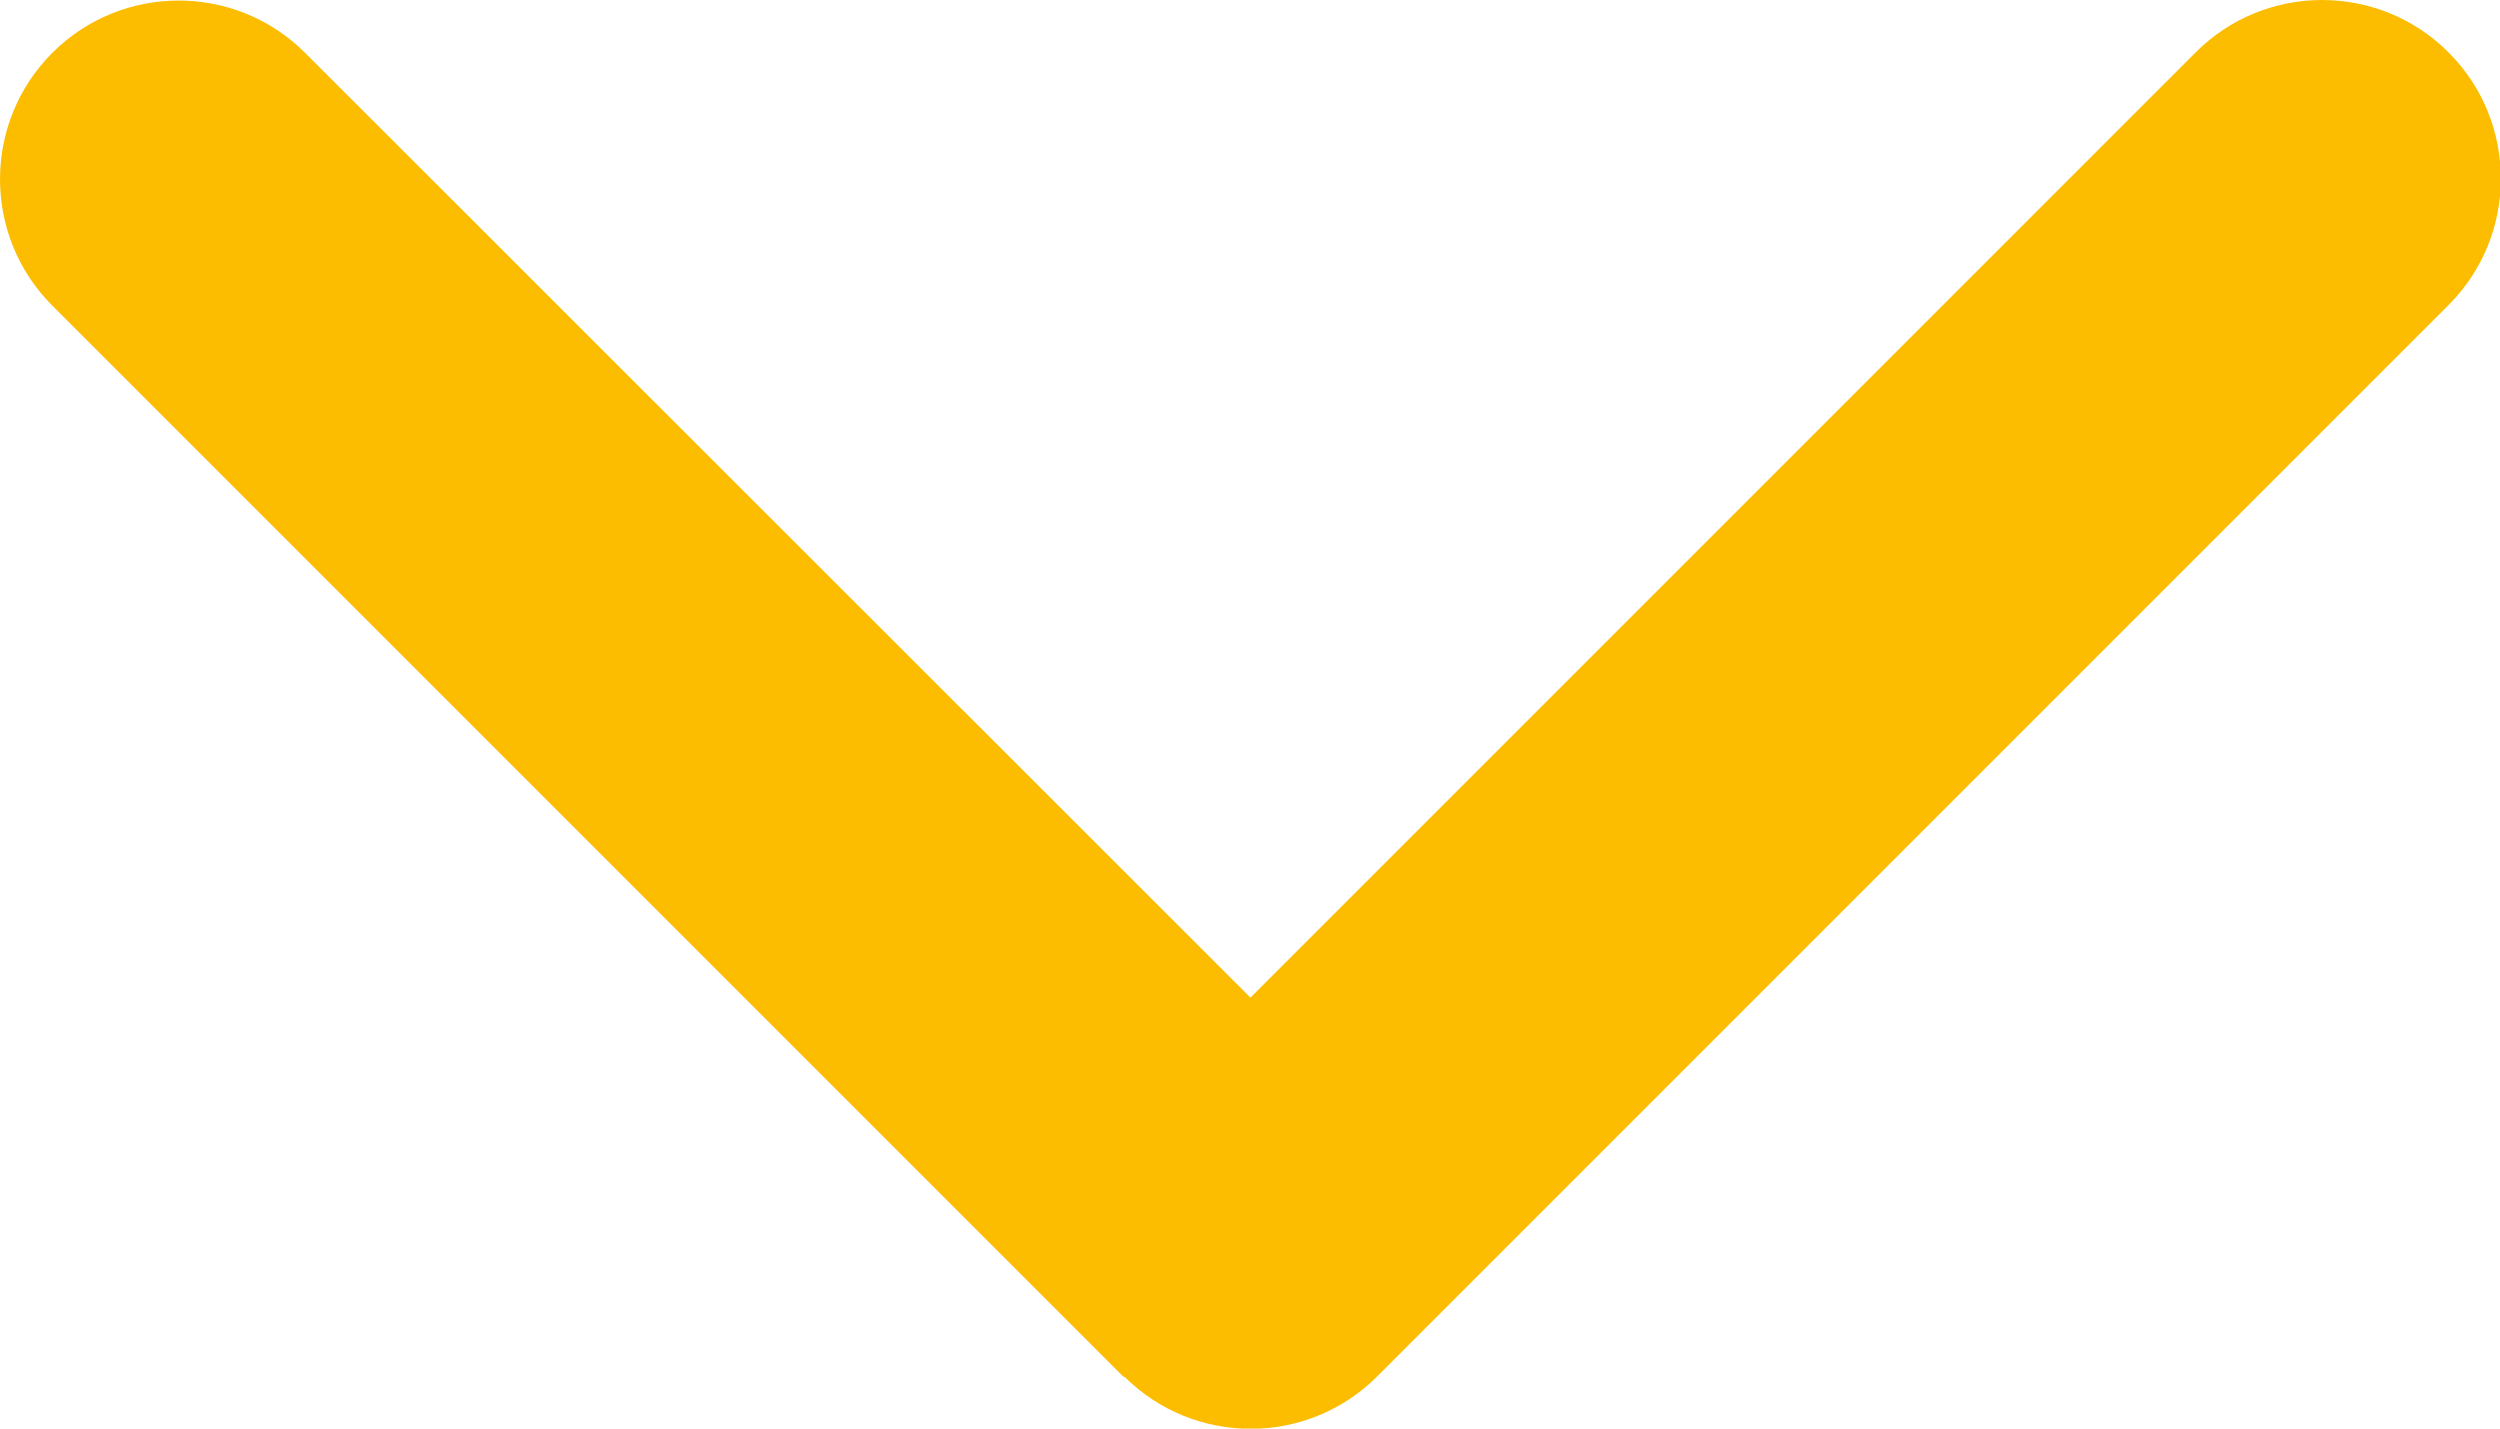 <svg width="28" height="16" viewBox="0 0 28 16" fill="none" xmlns="http://www.w3.org/2000/svg">
<path d="M12.592 15.417C13.373 16.198 14.642 16.198 15.423 15.417L27.423 3.417C28.205 2.636 28.205 1.367 27.423 0.586C26.642 -0.195 25.373 -0.195 24.592 0.586L14.005 11.173L3.417 0.592C2.636 -0.189 1.367 -0.189 0.586 0.592C-0.195 1.373 -0.195 2.642 0.586 3.423L12.586 15.423L12.592 15.417Z" fill="#FCBC00"/>
</svg>
